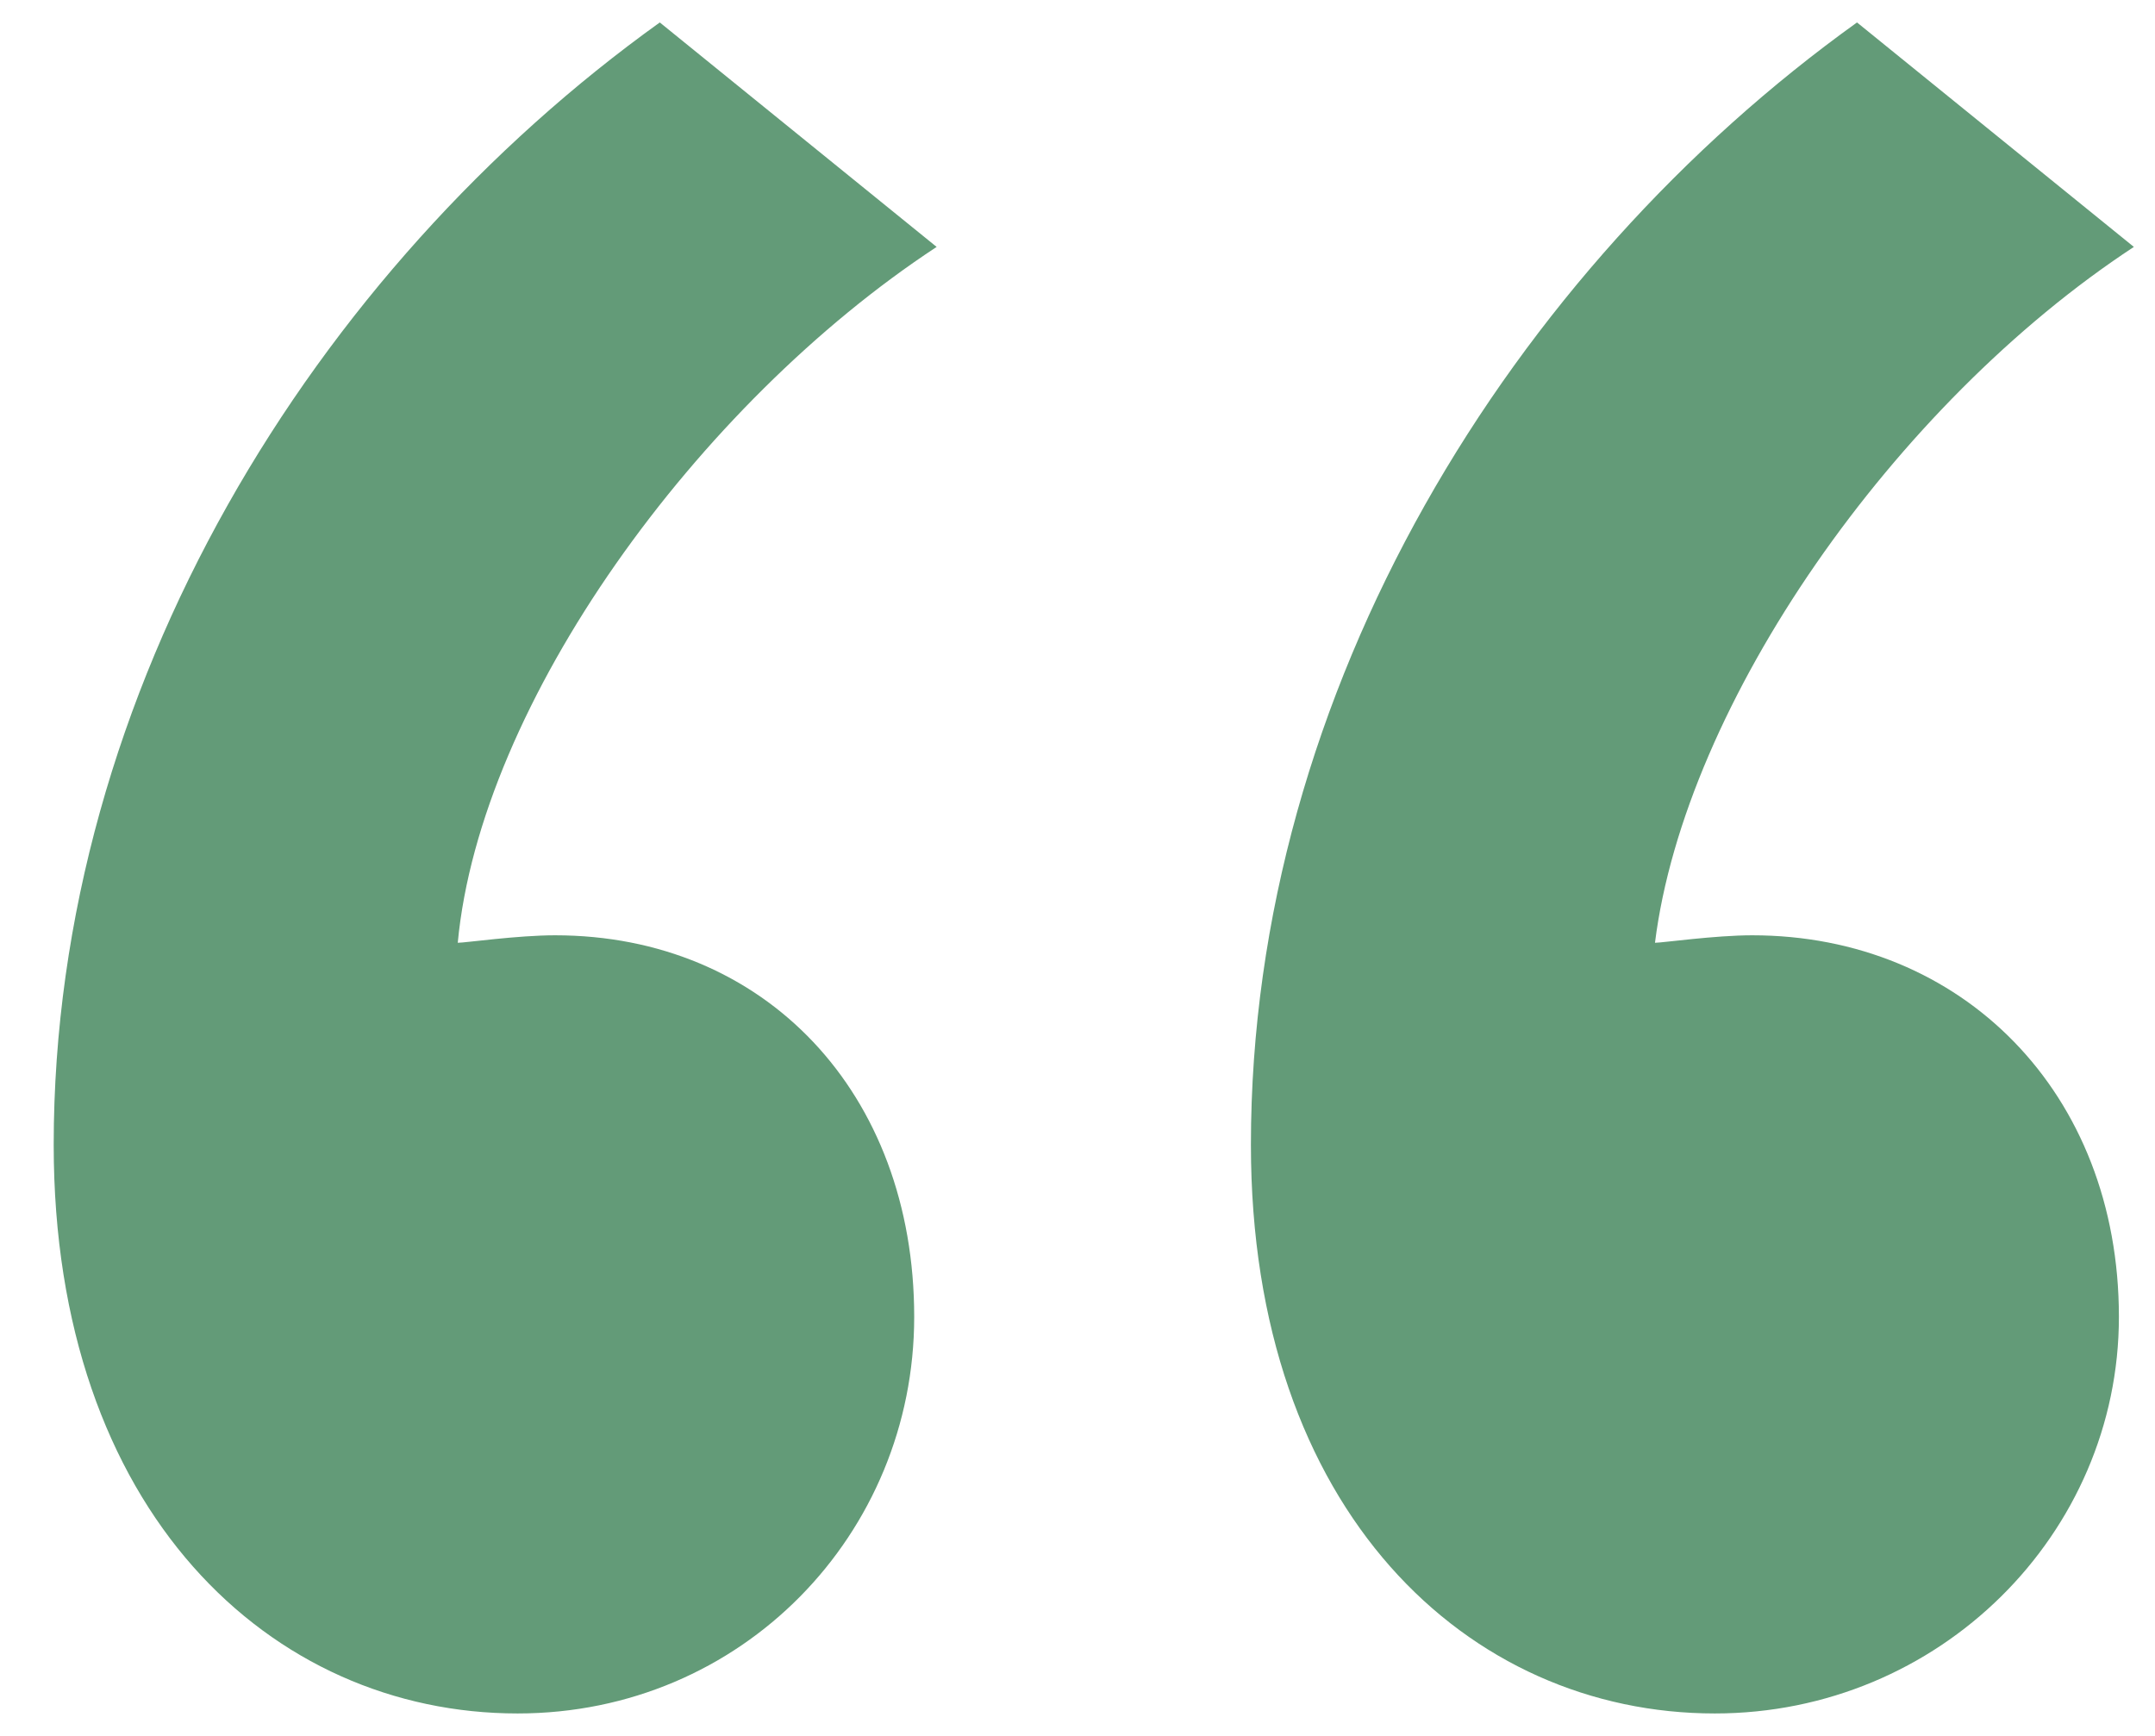 <?xml version="1.0" encoding="UTF-8"?> <svg xmlns="http://www.w3.org/2000/svg" width="36" height="29" viewBox="0 0 36 29" fill="none"> <path d="M11.022 0.375L15.647 4.125C11.647 6.75 8.022 11.75 7.647 15.75C7.772 15.75 8.647 15.625 9.272 15.625C12.772 15.625 15.272 18.25 15.272 22C15.272 25.625 12.397 28.625 8.647 28.625C4.522 28.625 0.897 25.25 0.897 19.125C0.897 11.5 5.272 4.5 11.022 0.375ZM31.022 0.375L35.647 4.125C31.647 6.75 28.147 11.75 27.647 15.75C27.772 15.75 28.647 15.625 29.272 15.625C32.772 15.625 35.397 18.25 35.397 22C35.397 25.625 32.397 28.625 28.647 28.625C24.522 28.625 20.897 25.25 20.897 19.125C20.897 11.5 25.272 4.5 31.022 0.375Z" fill="#639B78"></path> </svg> 